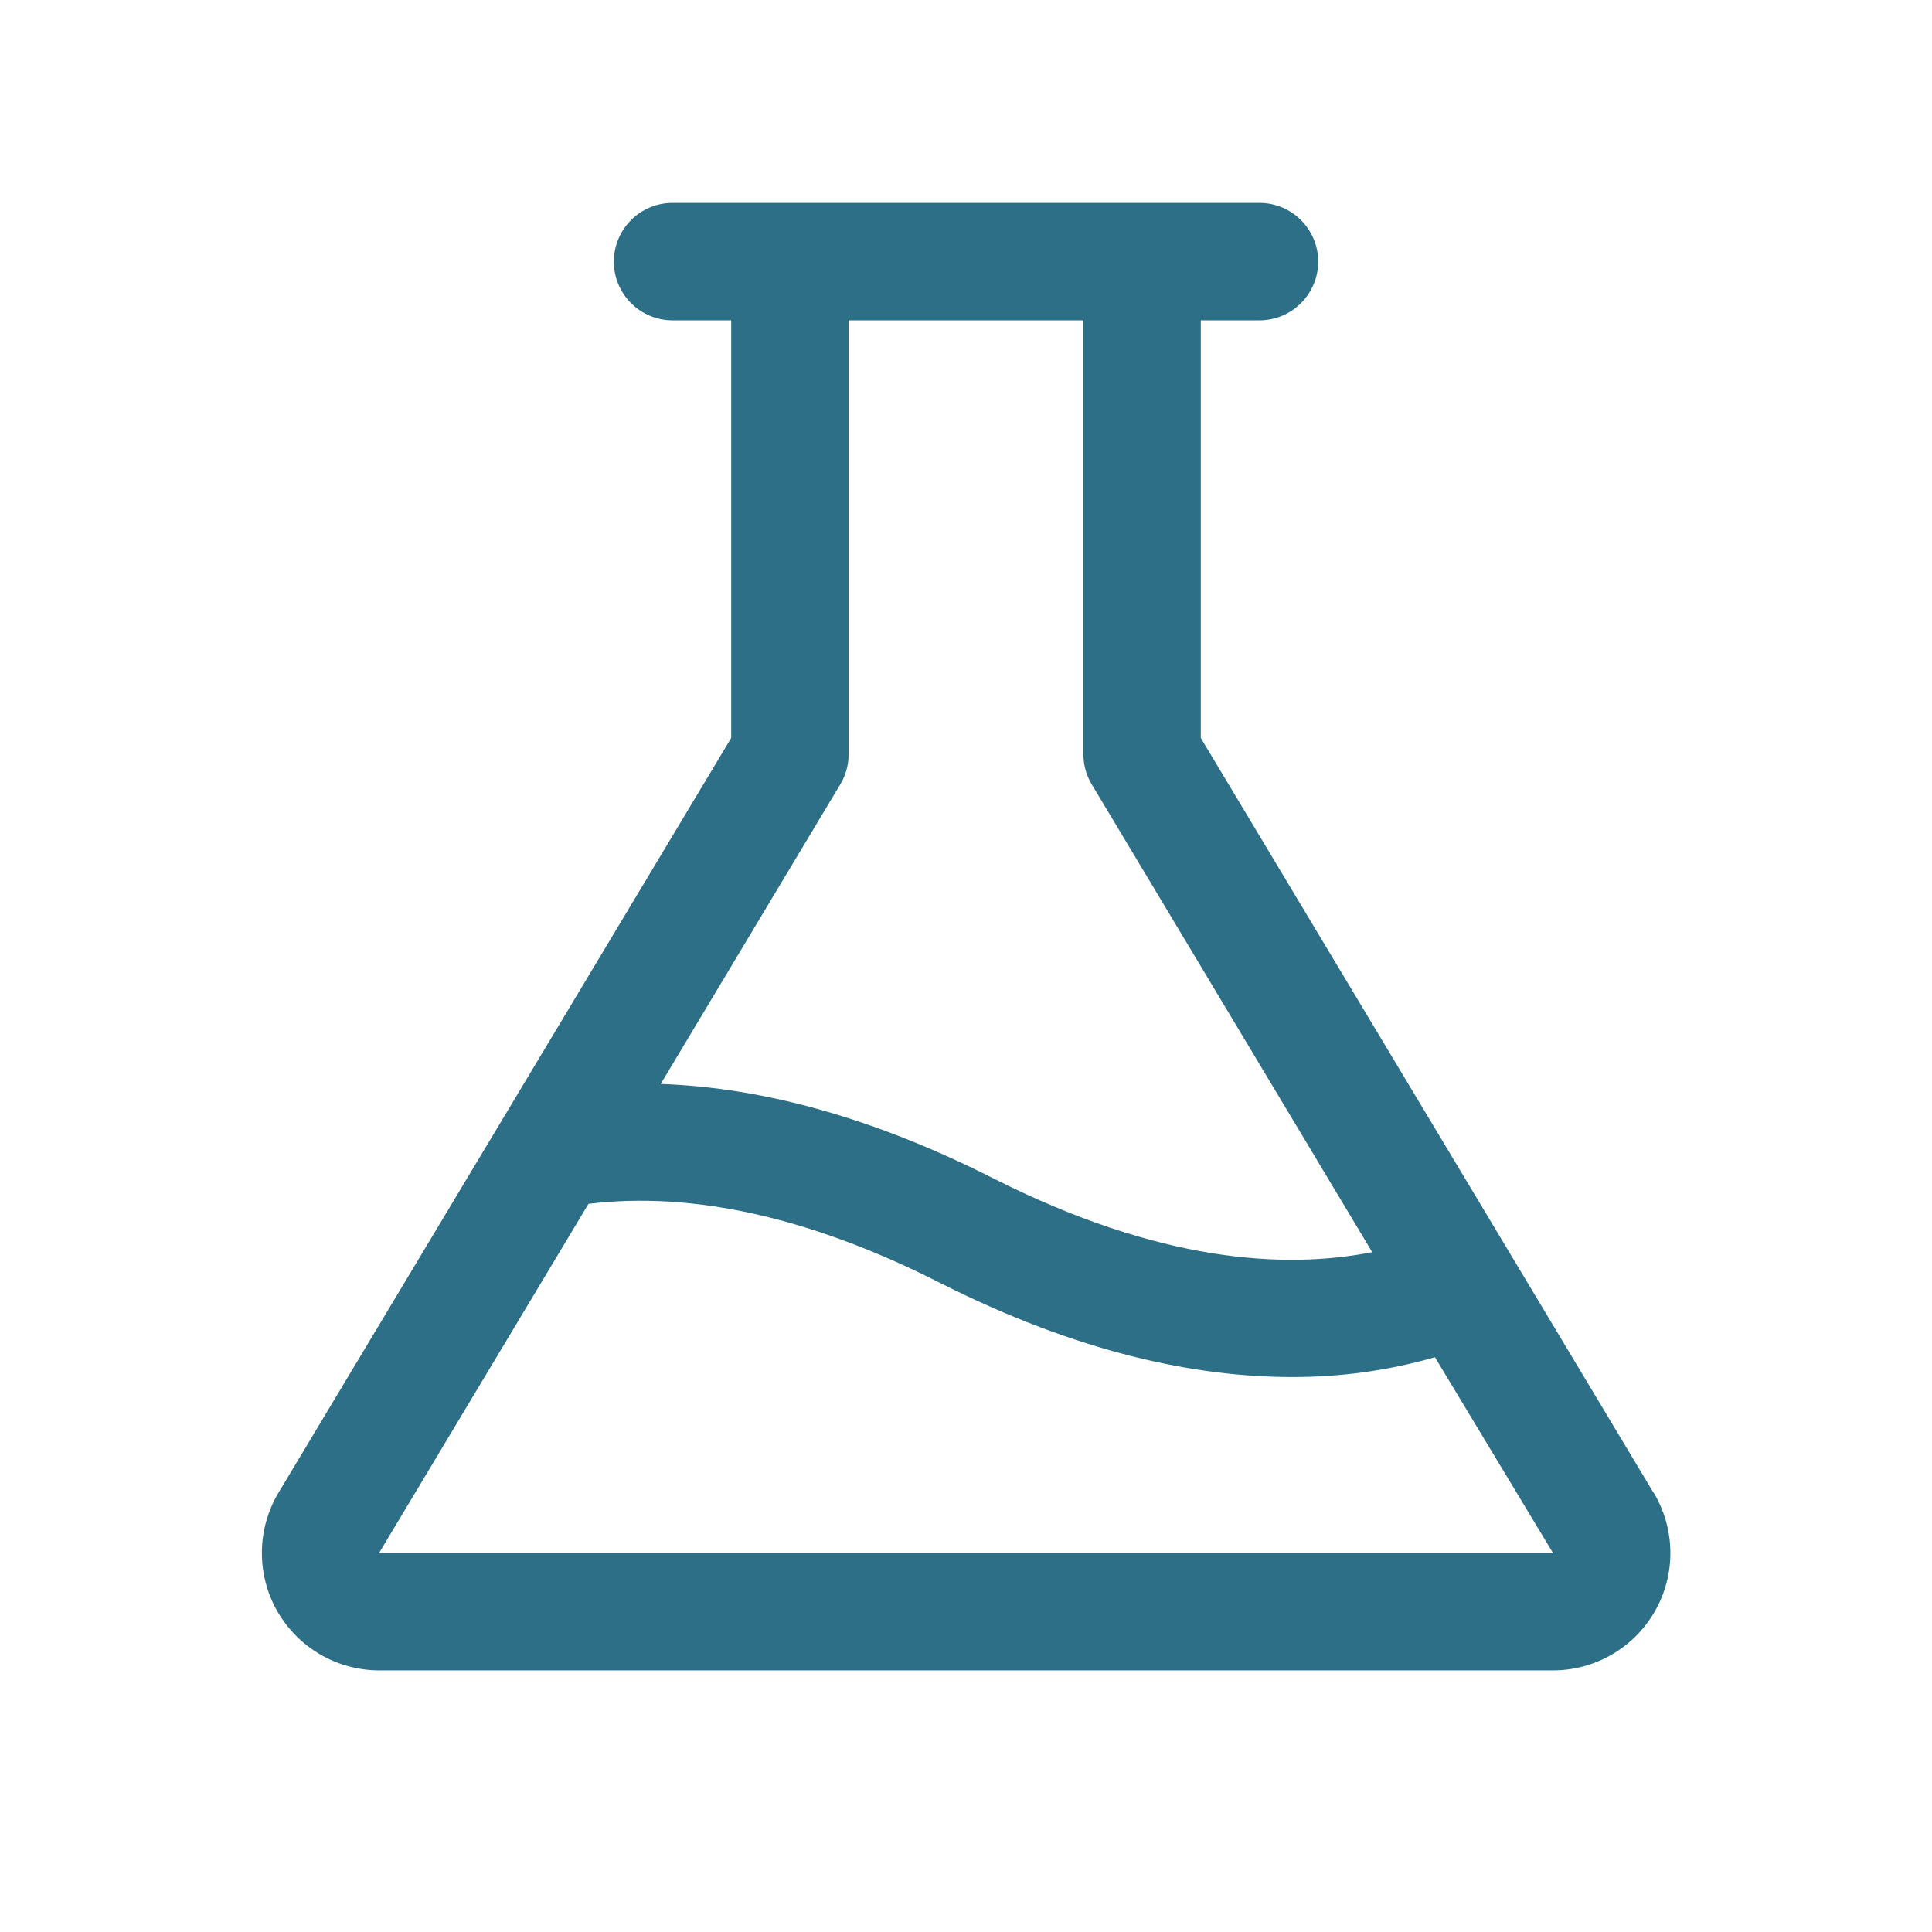 <?xml version="1.0" encoding="UTF-8"?><svg width="36" height="36" viewBox="0 0 36 36" fill="none" xmlns="http://www.w3.org/2000/svg">
<path d="M30.809 27.812L22.375 13.751V5.969H23.469C23.759 5.969 24.037 5.854 24.242 5.648C24.447 5.443 24.563 5.165 24.563 4.875C24.563 4.585 24.447 4.307 24.242 4.102C24.037 3.896 23.759 3.781 23.469 3.781H12.531C12.241 3.781 11.963 3.896 11.758 4.102C11.553 4.307 11.438 4.585 11.438 4.875C11.438 5.165 11.553 5.443 11.758 5.648C11.963 5.854 12.241 5.969 12.531 5.969H13.625V13.751L5.191 27.812C4.992 28.144 4.885 28.522 4.88 28.909C4.875 29.296 4.972 29.677 5.162 30.014C5.353 30.35 5.629 30.631 5.963 30.826C6.296 31.021 6.676 31.124 7.063 31.125H28.938C29.325 31.125 29.705 31.022 30.039 30.827C30.374 30.632 30.65 30.352 30.841 30.015C31.032 29.678 31.13 29.297 31.125 28.91C31.12 28.523 31.012 28.144 30.813 27.812H30.809ZM15.657 14.616C15.759 14.447 15.813 14.252 15.813 14.054V5.969H20.188V14.054C20.187 14.252 20.241 14.447 20.343 14.616L25.569 23.332C23.928 23.656 21.595 23.519 18.494 21.95C16.319 20.849 14.249 20.265 12.311 20.198L15.657 14.616ZM7.063 28.938L10.965 22.432C12.913 22.195 15.109 22.685 17.503 23.898C20.1 25.212 22.288 25.659 24.065 25.659C24.969 25.663 25.869 25.539 26.738 25.29L28.938 28.938H7.063Z" fill="#2D6F86"/>
</svg>
